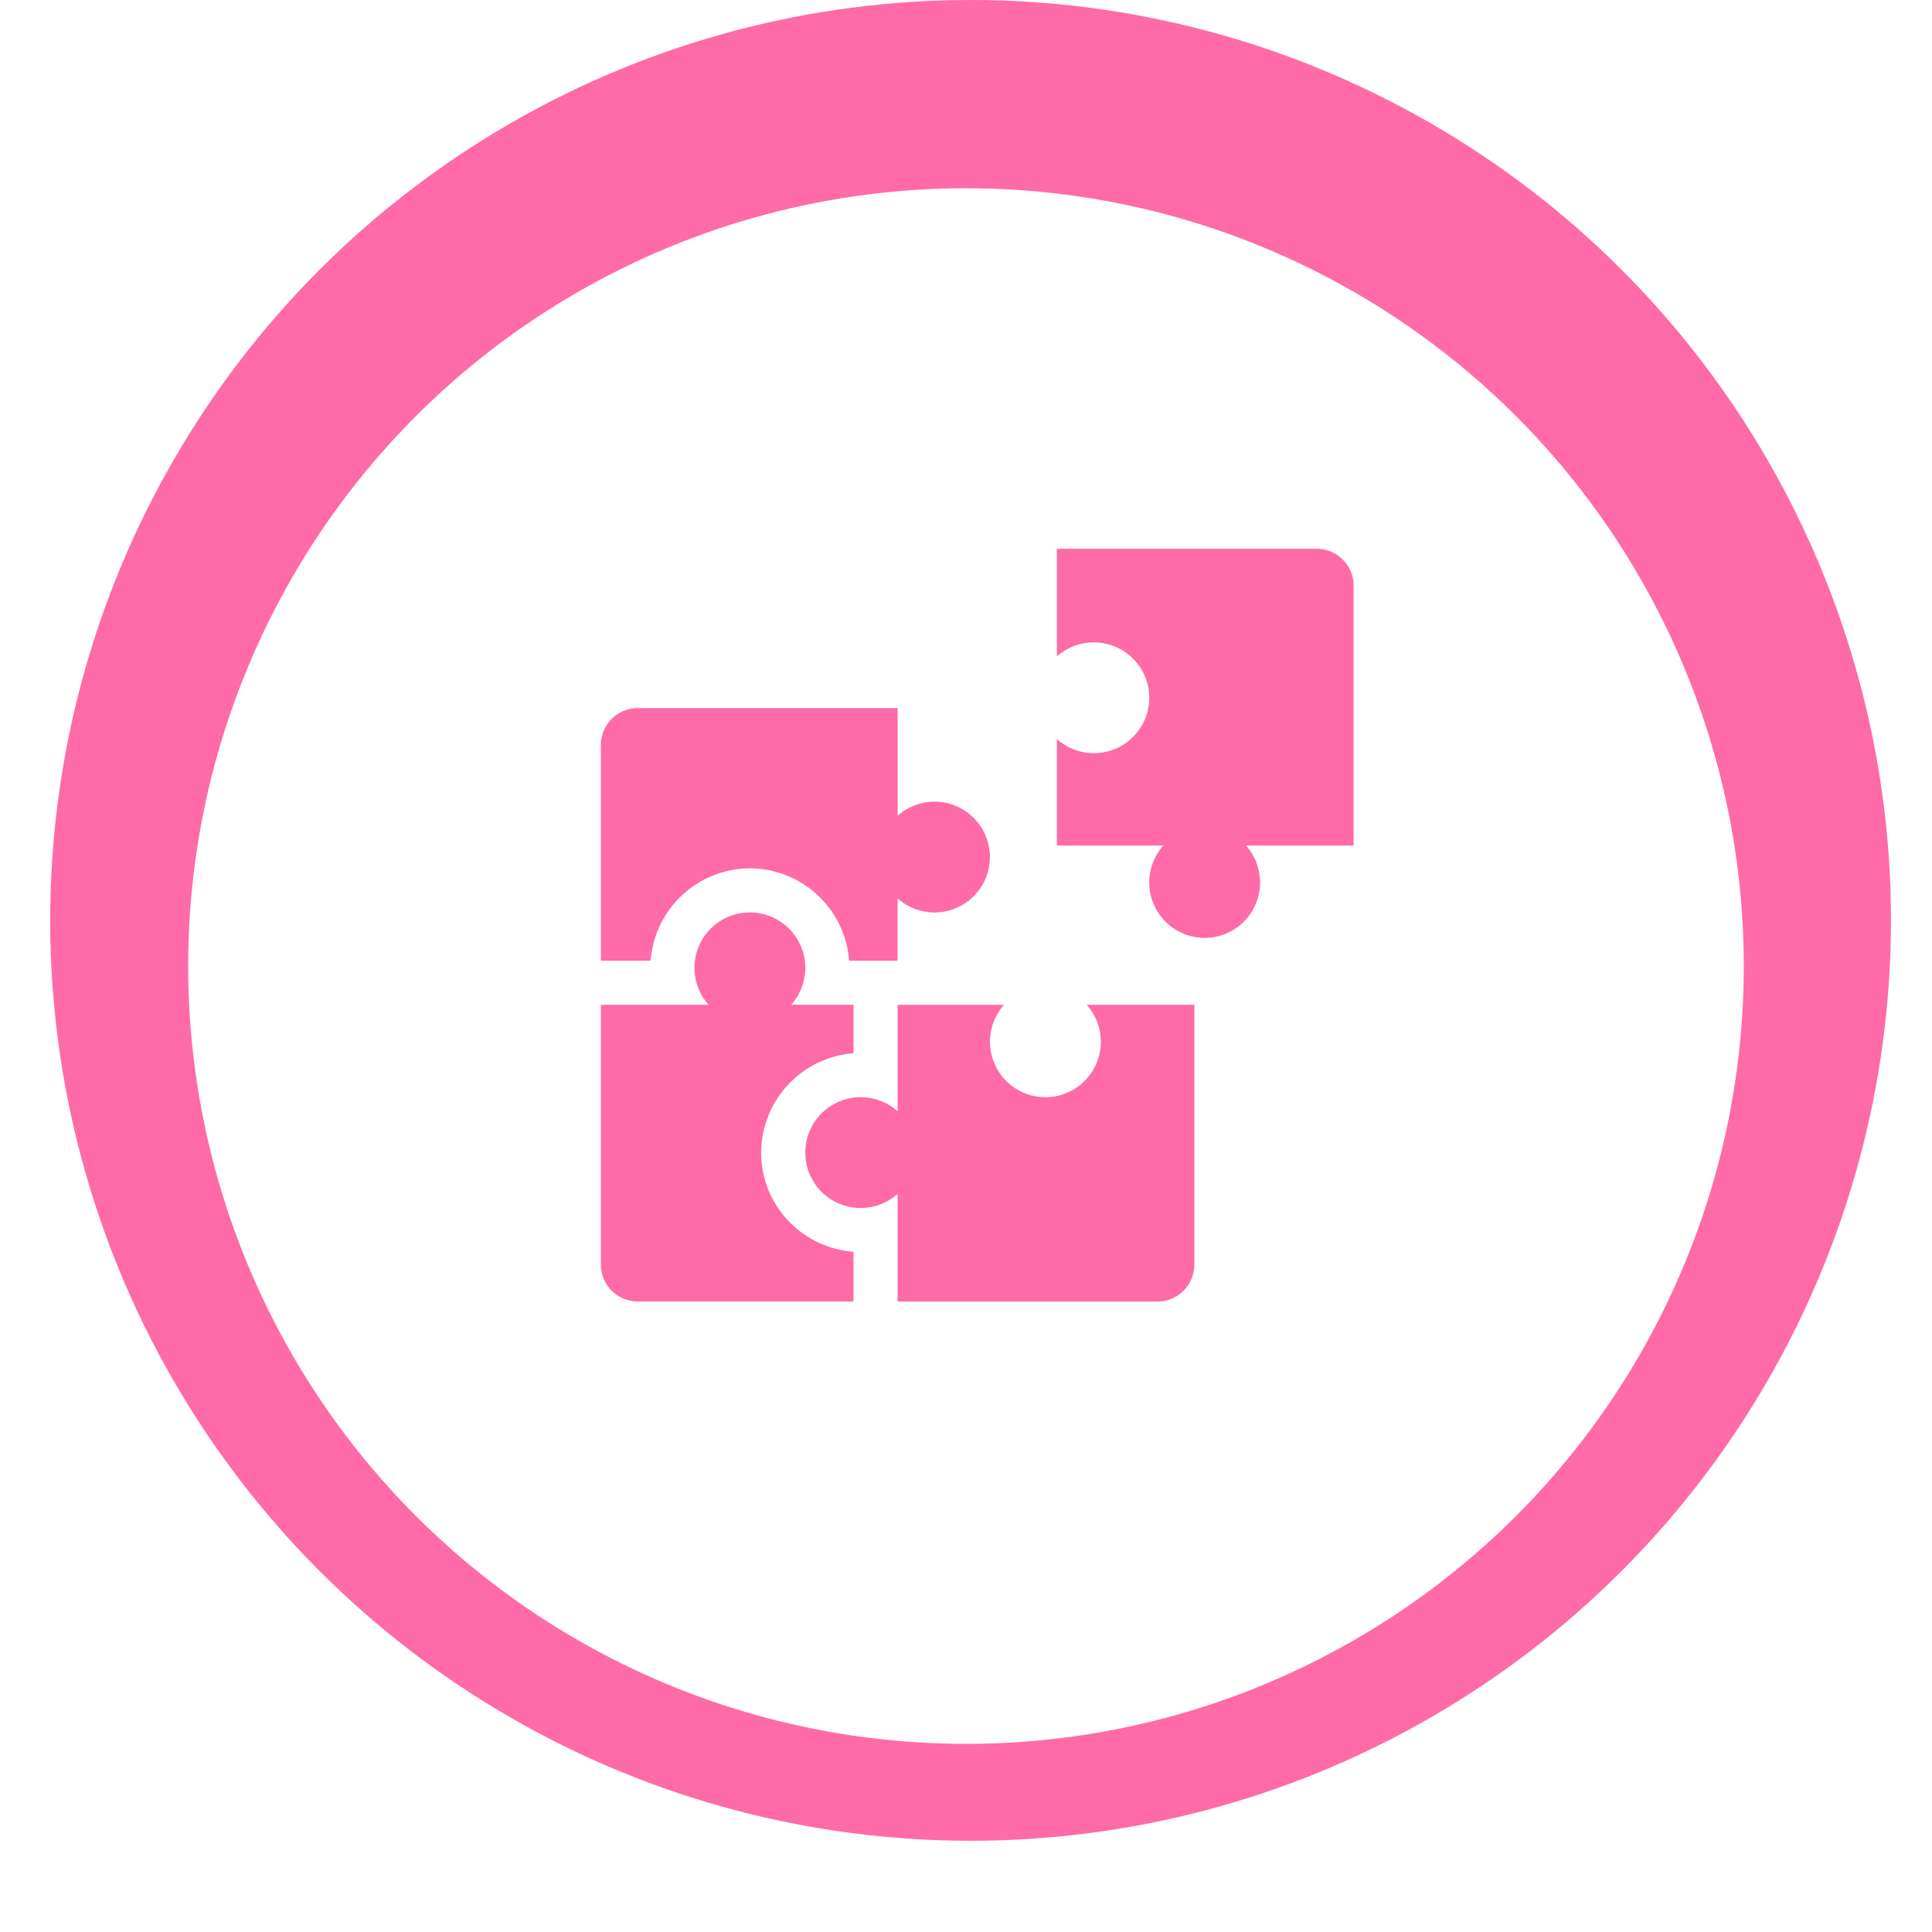 <svg xmlns="http://www.w3.org/2000/svg" xmlns:xlink="http://www.w3.org/1999/xlink" width="154" height="154" viewBox="0 0 154 154">
  <defs>
    <clipPath id="clip-path">
      <circle id="Mask" cx="73.364" cy="73.364" r="73.364" fill="#ff6aa9"/>
    </clipPath>
    <filter id="Ellipse_9" x="0" y="0" width="154" height="154" filterUnits="userSpaceOnUse">
      <feOffset dy="3" input="SourceAlpha"/>
      <feGaussianBlur stdDeviation="5" result="blur"/>
      <feFlood flood-opacity="0.161"/>
      <feComposite operator="in" in2="blur"/>
      <feComposite in="SourceGraphic"/>
    </filter>
  </defs>
  <g id="Group_536" data-name="Group 536" transform="translate(-242.102 -4280.255)">
    <g id="Image" transform="translate(246.103 4280.255)">
      <circle id="Mask-2" data-name="Mask" cx="73.364" cy="73.364" r="73.364" transform="translate(0)" fill="#ff6aa9"/>
    </g>
    <g transform="matrix(1, 0, 0, 1, 242.1, 4280.26)" filter="url(#Ellipse_9)">
      <circle id="Ellipse_9-2" data-name="Ellipse 9" cx="62" cy="62" r="62" transform="translate(15 12)" fill="#fff"/>
    </g>
    <g id="jigsaw" transform="translate(290 4324)">
      <path id="Path_334" data-name="Path 334" d="M310.173,8.584a4.416,4.416,0,1,1,0,6.582v8.486h8.486a4.416,4.416,0,1,0,6.582,0h8.584V2.944A2.944,2.944,0,0,0,330.88,0H310.173Z" transform="translate(-273.825)" fill="#ff6aa9"/>
      <path id="Path_335" data-name="Path 335" d="M153.742,313.3a4.4,4.4,0,0,1,1.122-3.123h-8.486v8.486a4.416,4.416,0,1,0,0,6.582v8.584h20.707a2.944,2.944,0,0,0,2.944-2.944V310.174h-8.584a4.416,4.416,0,1,1-7.7,3.123Z" transform="translate(-122.726 -273.826)" fill="#ff6aa9"/>
      <path id="Path_336" data-name="Path 336" d="M26.6,115.807a4.4,4.4,0,0,0-2.944,1.125v-8.584H2.944A2.944,2.944,0,0,0,0,111.293v17.192H3.963a7.966,7.966,0,0,1,7.607-7.355c.1,0,.2-.006.3-.006a7.942,7.942,0,0,1,7.911,7.36h3.865v-4.97a4.416,4.416,0,1,0,2.944-7.707Z" transform="translate(0 -95.652)" fill="#ff6aa9"/>
      <path id="Path_337" data-name="Path 337" d="M14.993,272a7.869,7.869,0,0,1-2.212-5.805,7.967,7.967,0,0,1,7.355-7.607v-3.865h-4.97a4.416,4.416,0,1,0-6.582,0H0v20.707a2.944,2.944,0,0,0,2.944,2.944H20.136v-3.964A7.977,7.977,0,0,1,14.993,272Z" transform="translate(0 -218.377)" fill="#ff6aa9"/>
    </g>
  </g>
</svg>

